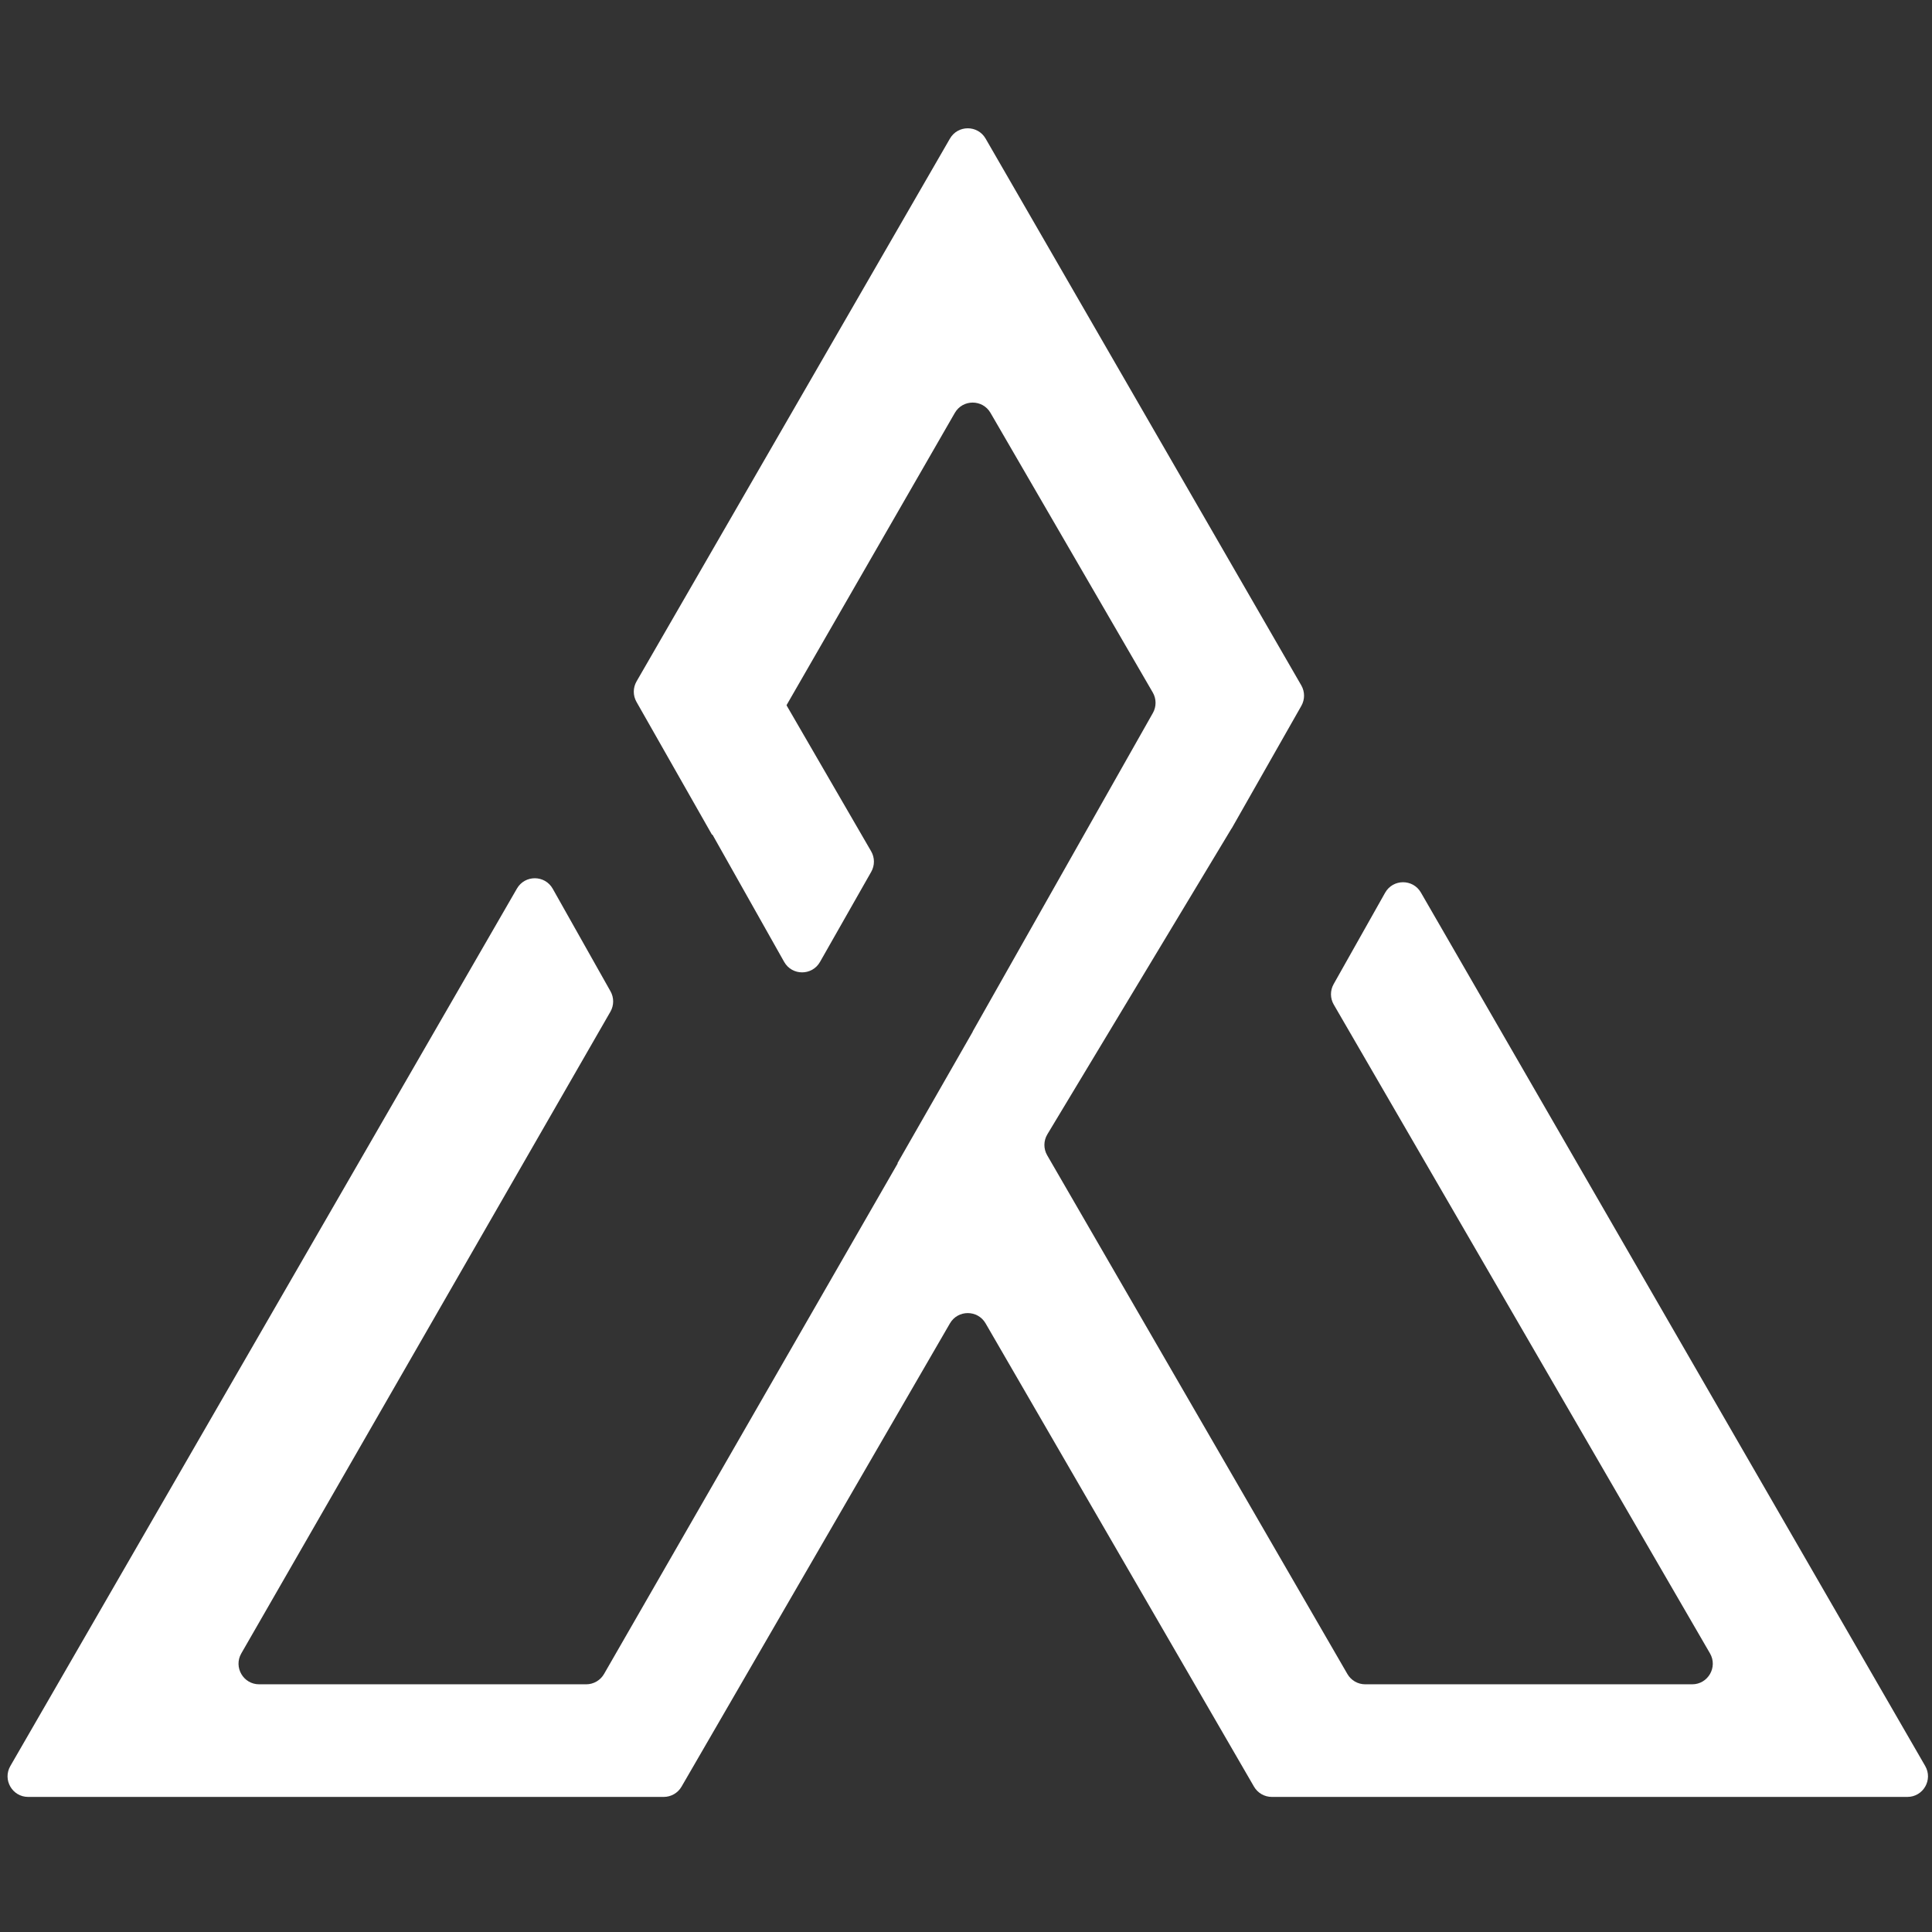 <svg width="256" height="256" viewBox="0 0 256 256" fill="none" xmlns="http://www.w3.org/2000/svg">
<rect x="0" y="0" width="256" height="256" fill="#333333" stroke="none"/>
<path fill-rule="evenodd" clip-rule="evenodd" d="M252.736 238.101C254.837 238.101 256.15 235.827 255.101 234.007L188.277 118.266C187.219 116.435 184.572 116.449 183.535 118.291L176.713 130.403C176.238 131.245 176.245 132.276 176.73 133.112L226.582 219.081C227.638 220.9 226.324 223.179 224.221 223.179H180.9C179.926 223.179 179.026 222.661 178.538 221.818L138.755 153.078C138.257 152.217 138.267 151.154 138.78 150.303L163.189 109.773H163.196H163.203L172.436 93.528C172.915 92.686 172.912 91.653 172.427 90.814L130.598 18.365C129.548 16.545 126.922 16.545 125.871 18.365L84.346 90.289C83.862 91.127 83.858 92.16 84.337 93.002L94.34 110.599C94.347 110.613 94.367 110.613 94.374 110.599C94.382 110.586 94.402 110.586 94.409 110.599L103.903 127.453C104.944 129.302 107.605 129.308 108.653 127.463L115.443 115.518C115.922 114.675 115.918 113.64 115.431 112.801L104.235 93.483C104.23 93.475 104.23 93.465 104.235 93.457L104.236 93.454C104.24 93.448 104.24 93.439 104.236 93.433C104.232 93.427 104.232 93.418 104.236 93.412L126.518 54.712C127.565 52.892 130.19 52.888 131.244 54.704L152.749 91.759C153.235 92.597 153.241 93.63 152.764 94.473L128.888 136.677C128.885 136.682 128.885 136.689 128.888 136.694C128.891 136.699 128.891 136.705 128.889 136.71L118.936 154.097C118.928 154.111 118.928 154.128 118.935 154.142C118.943 154.156 118.943 154.173 118.935 154.187L80.039 221.81C79.552 222.657 78.65 223.179 77.673 223.179H34.338C32.239 223.179 30.926 220.908 31.972 219.088L80.883 134.054C81.363 133.219 81.368 132.193 80.895 131.354L73.24 117.763C72.202 115.921 69.555 115.907 68.498 117.738L1.37 234.007C0.319 235.827 1.632 238.101 3.733 238.101H87.946C88.919 238.101 89.819 237.583 90.307 236.741L125.873 175.353C126.925 173.538 129.545 173.538 130.596 175.353L166.162 236.741C166.65 237.583 167.55 238.101 168.524 238.101H252.736Z" fill="white"/>
</svg>
